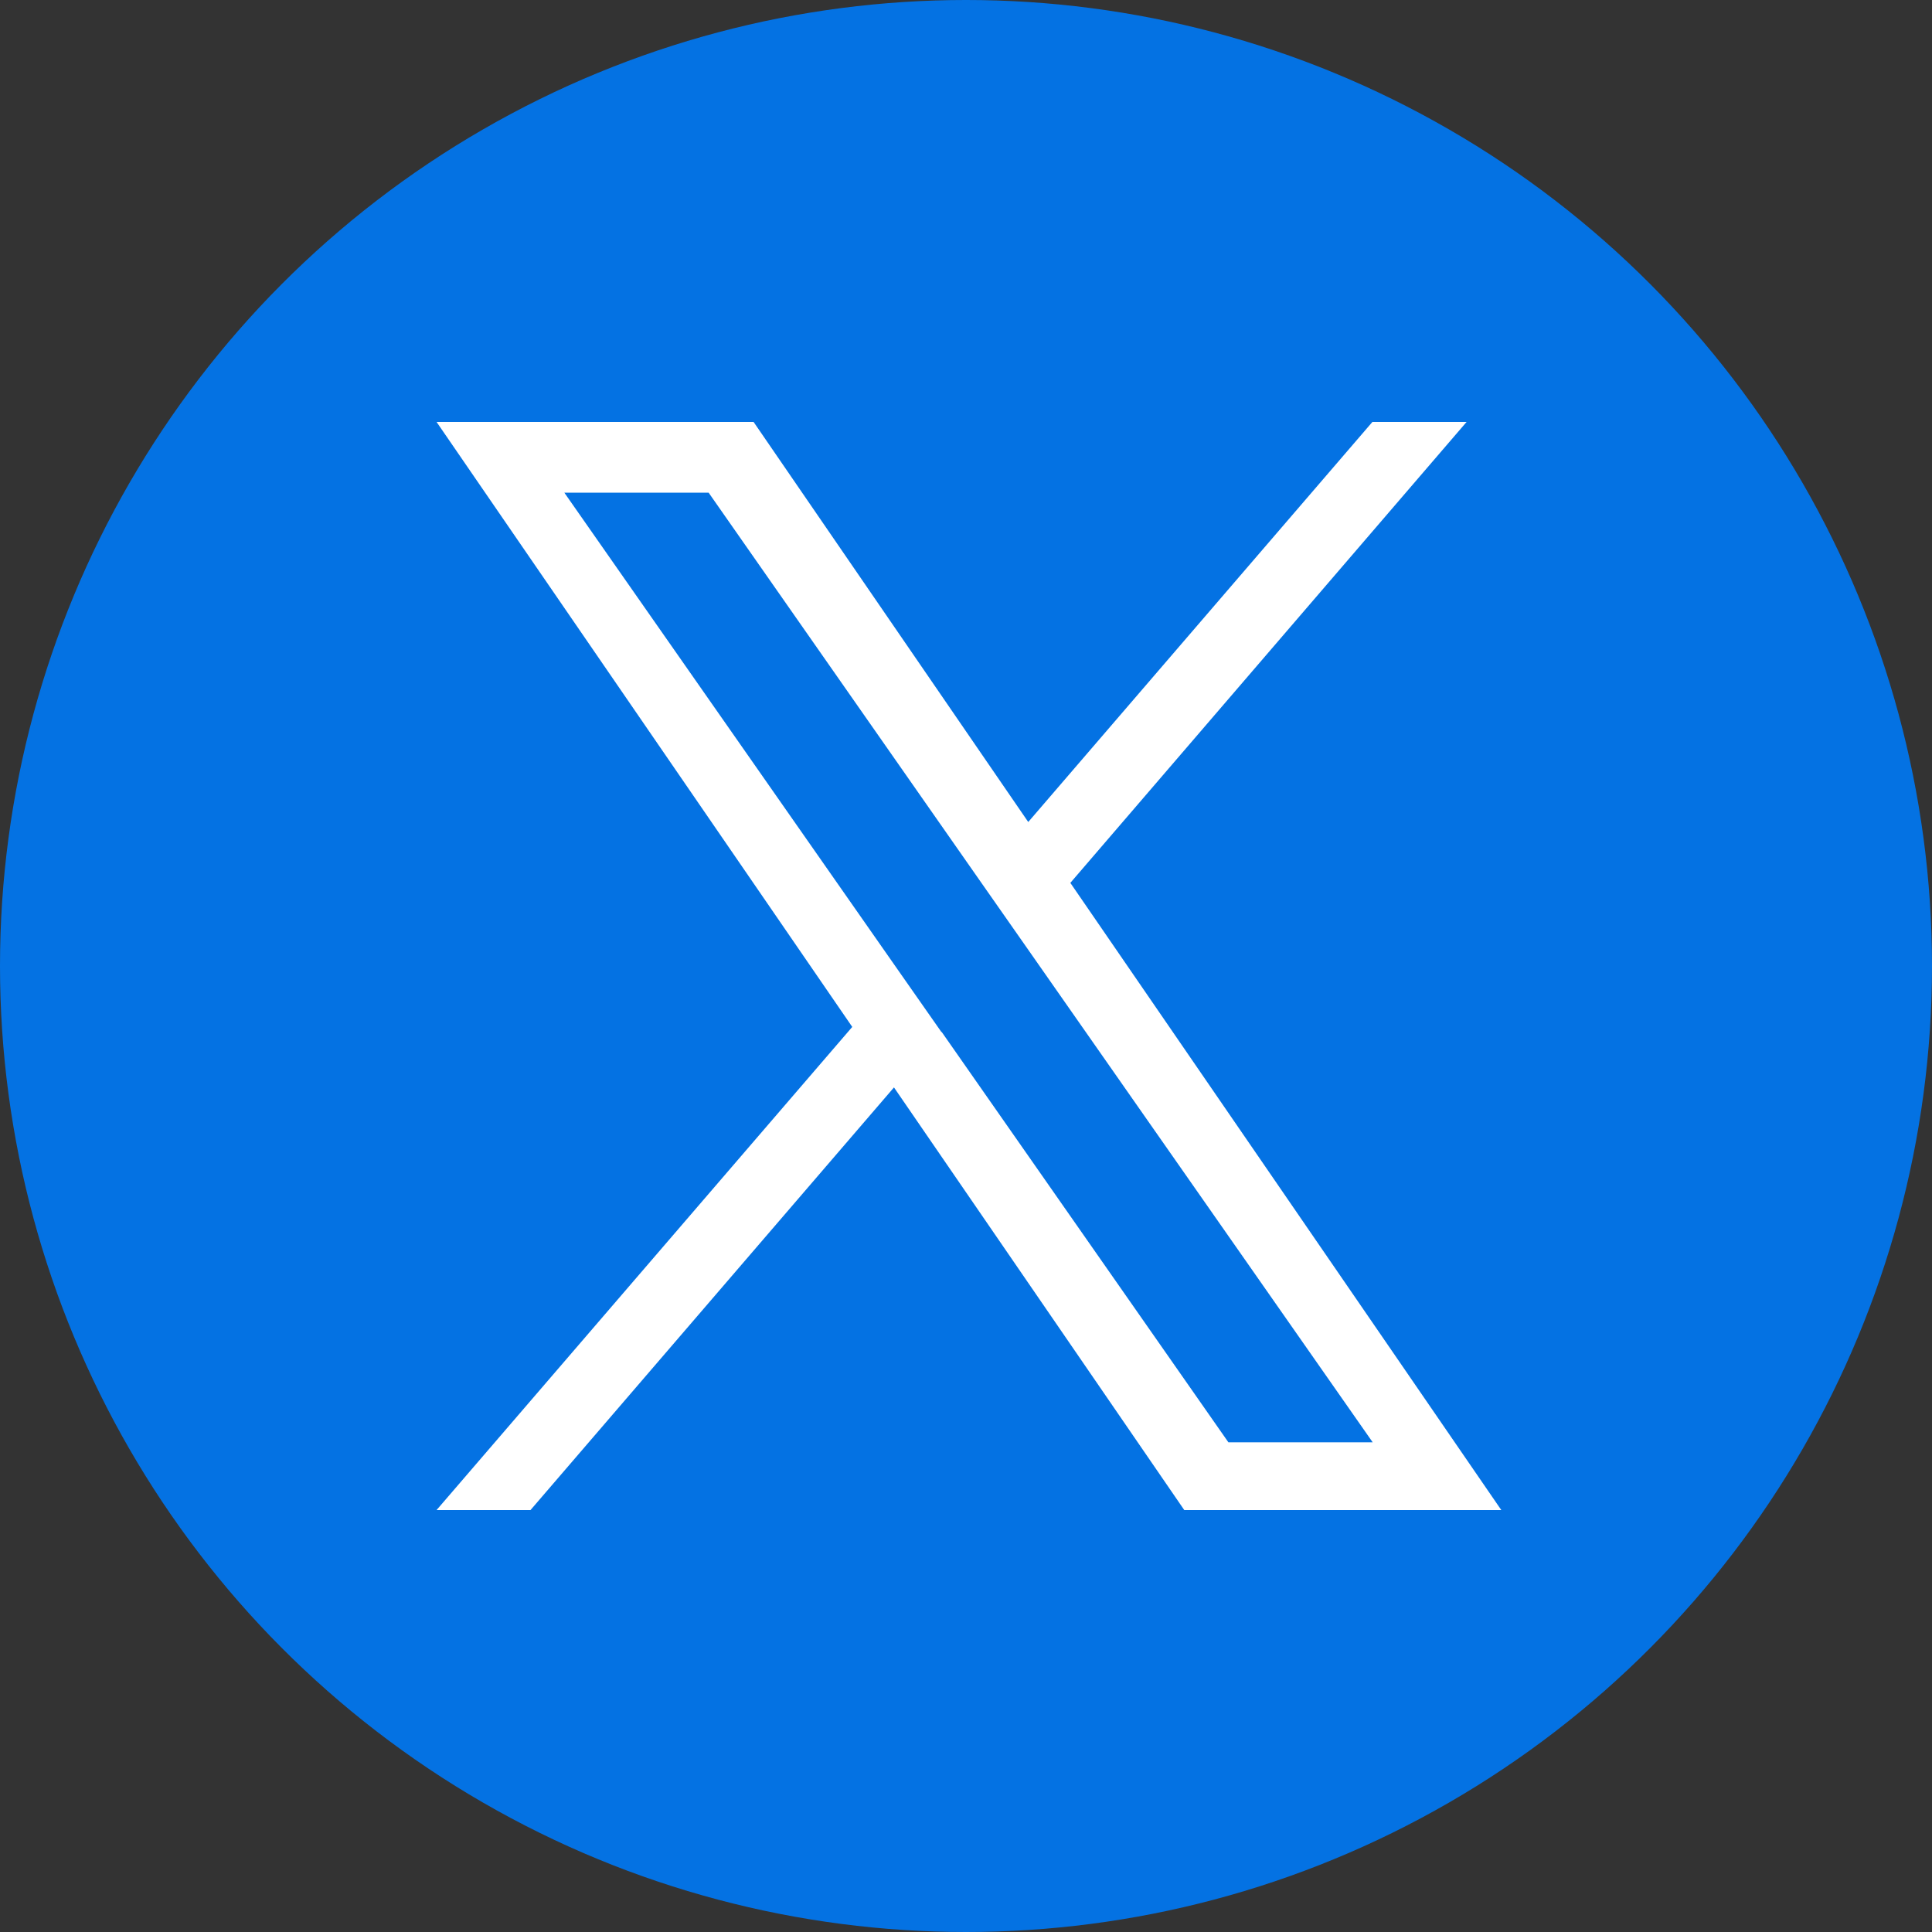 <svg xmlns="http://www.w3.org/2000/svg" width="32" height="32" viewBox="0 0 32 32"><rect x="0" y="0" width="32" height="32" fill="#333333" stroke="none"/><g transform="translate(-1103 -992)"><g transform="translate(-46 119)"><circle cx="16" cy="16" r="16" transform="translate(1149 873)" fill="#0472e3"/><path d="M10.5,7.631,17.06,0H15.5L9.8,6.626,5.251,0H0L6.885,10.02,0,18.022H1.556l6.02-7,4.808,7h5.251L10.495,7.631ZM8.364,10.108l-.7-1L2.116,1.171h2.39L8.985,7.578l.7,1L15.505,16.9h-2.39l-4.751-6.8Z" transform="translate(1156.231 879.989)" fill="#fff"/></g></g></svg>